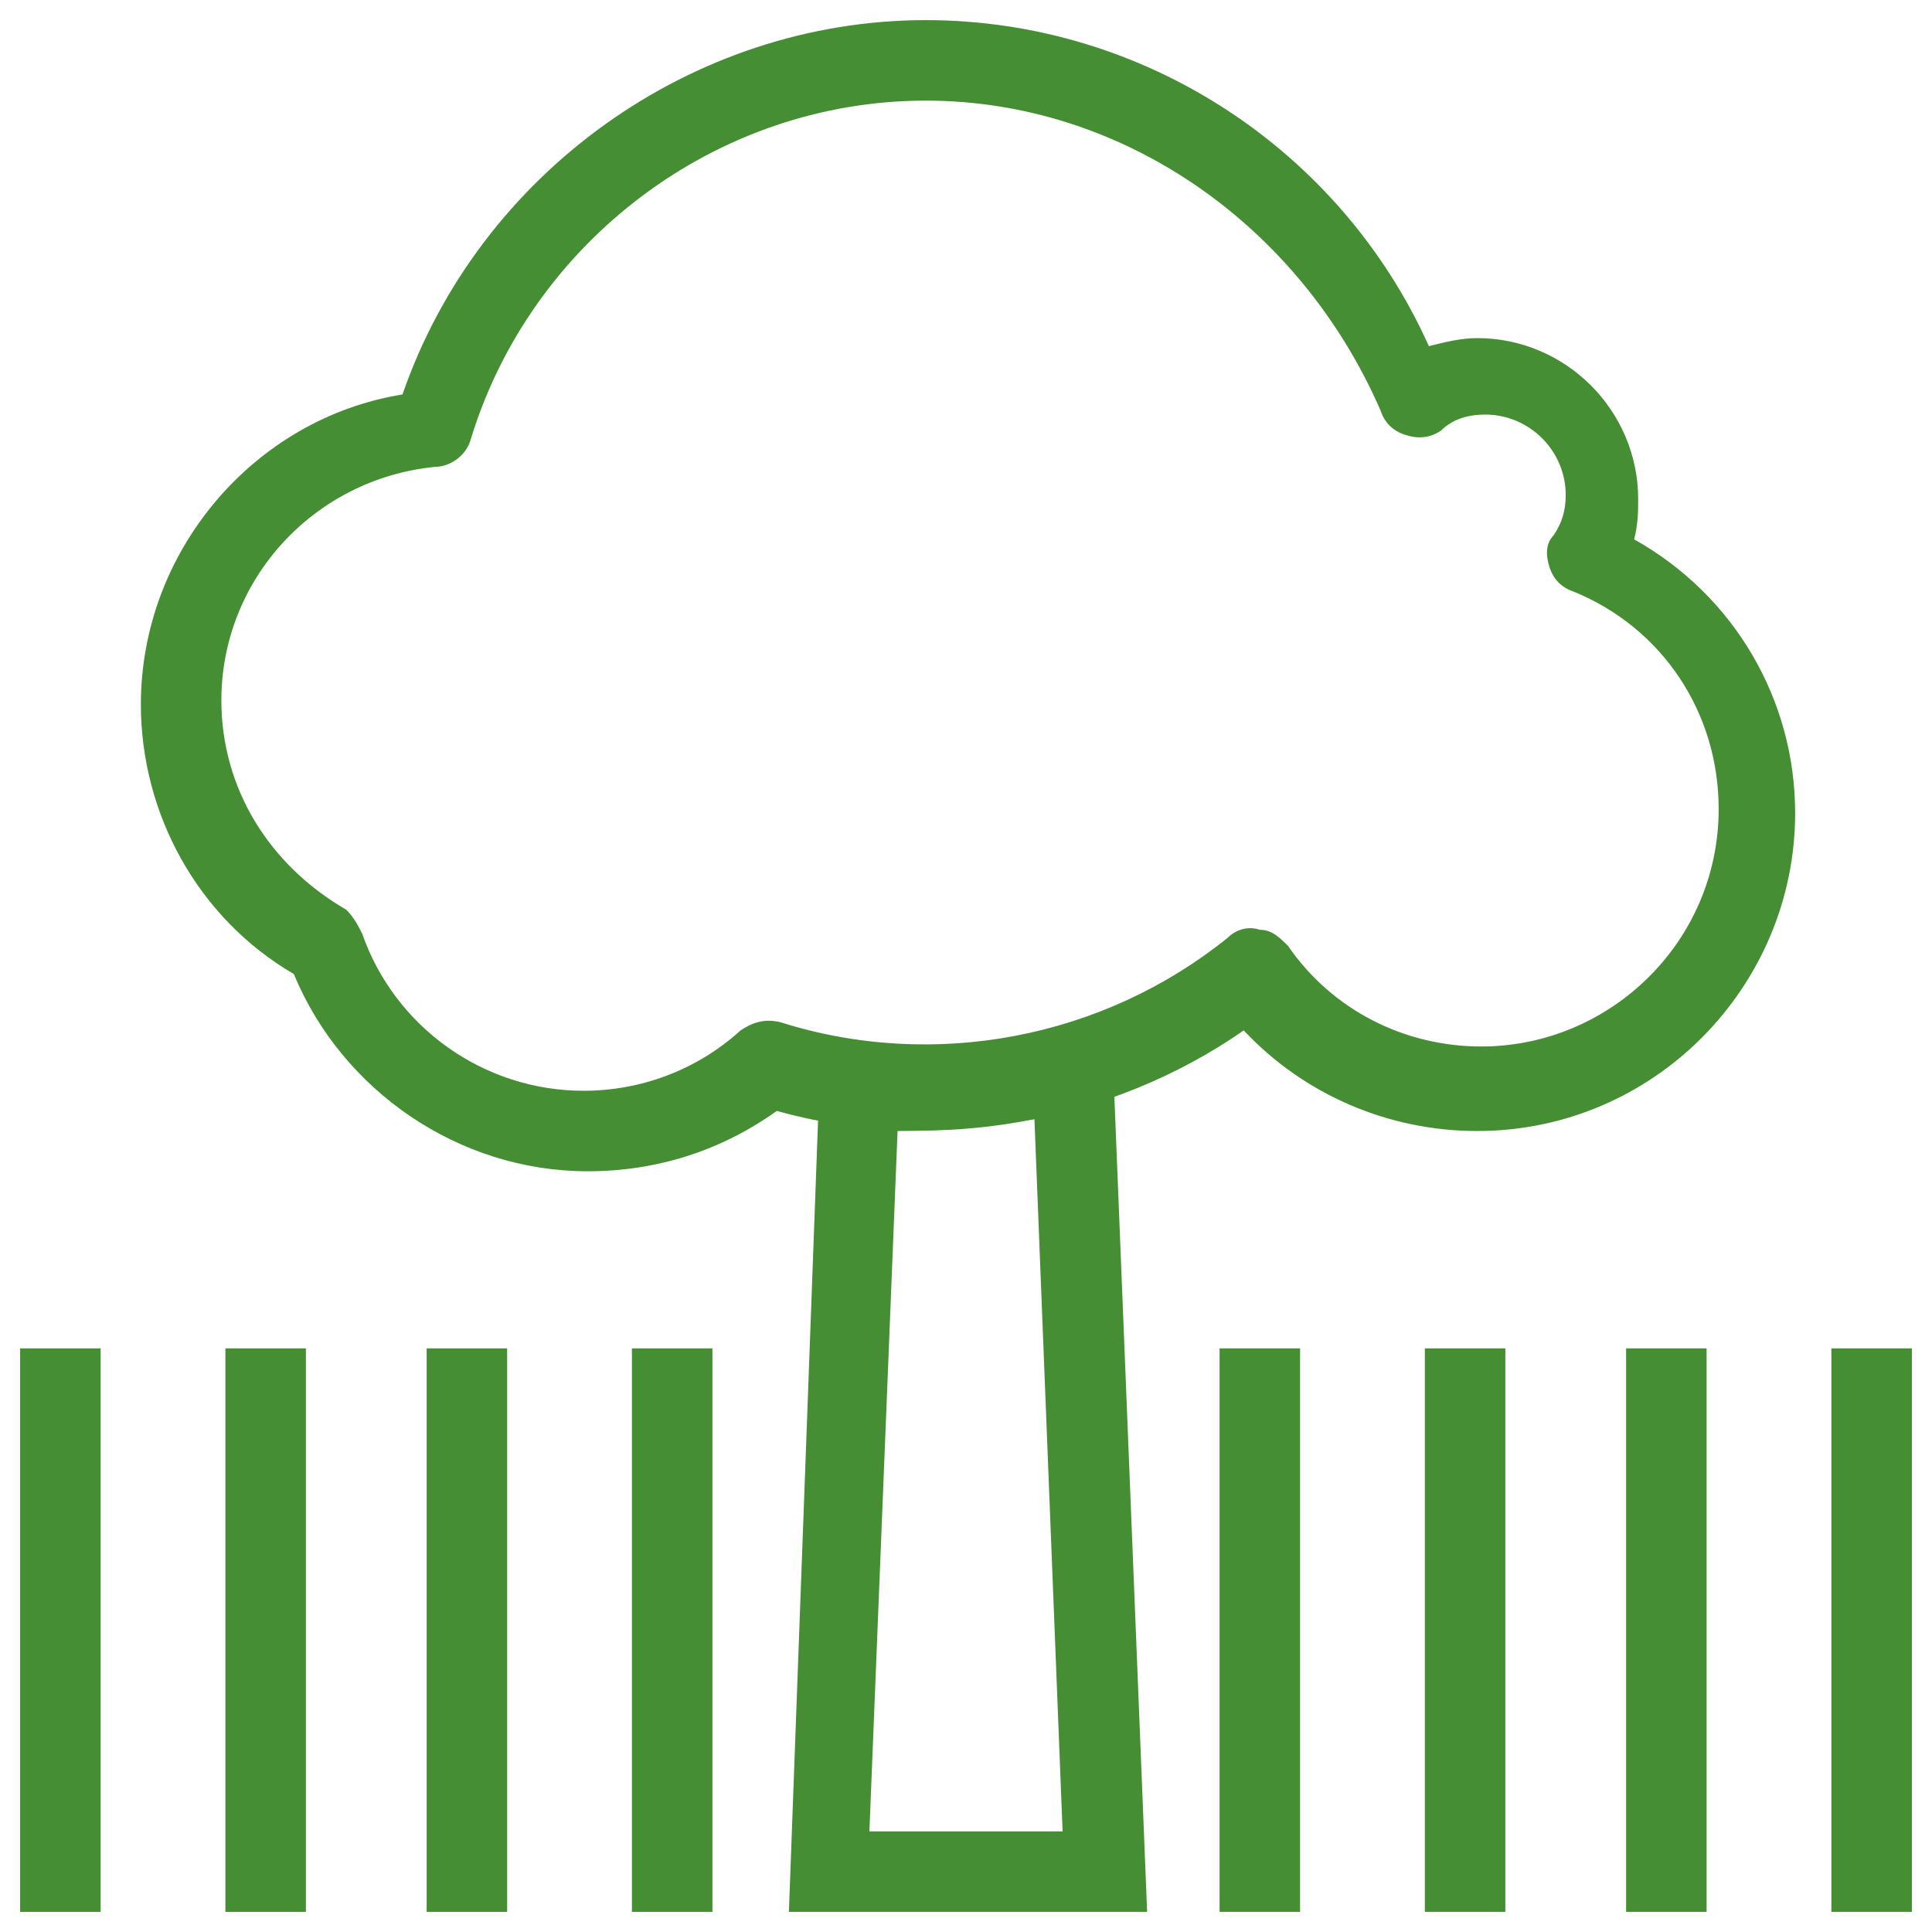 <svg xmlns="http://www.w3.org/2000/svg" fill="rgba(69,142,51,1)" viewBox="0 0 48 48"><path fill="rgba(69,142,51,1)" d="M14.6 29.1c-3.2 0-6.1-2-7.3-4.9-2.4-1.4-3.8-4-3.8-6.7 0-3.8 2.8-7.1 6.5-7.7C11.9 4.3 17.2.5 23 .5c5.4 0 10.3 3.2 12.5 8.1.4-.1.8-.2 1.2-.2 2.2 0 4 1.8 4 4 0 .3 0 .6-.1 1 2.5 1.4 4 4 4 6.8 0 4.3-3.5 7.9-7.9 7.9-2.2 0-4.3-.9-5.8-2.5-3.3 2.3-7.7 3.1-11.6 2-1.4 1-3 1.5-4.7 1.5zM23 2.5c-5.2 0-9.8 3.5-11.3 8.4-.1.4-.5.7-.9.7-3 .3-5.3 2.8-5.3 5.8 0 2.2 1.2 4.1 3.1 5.2.2.2.3.4.4.6.8 2.3 3 3.9 5.5 3.9 1.4 0 2.8-.5 3.9-1.5.3-.2.6-.3 1-.2 3.8 1.2 8 .4 11.1-2.1.2-.2.5-.3.8-.2.3 0 .5.2.7.4 1.1 1.6 2.9 2.5 4.8 2.5 3.2 0 5.9-2.6 5.9-5.9 0-2.4-1.4-4.5-3.6-5.4-.3-.1-.5-.3-.6-.6-.1-.3-.1-.6.1-.8.2-.3.3-.6.3-1 0-1.1-.9-2-2-2-.4 0-.8.1-1.1.4-.3.2-.6.2-.9.1-.3-.1-.5-.3-.6-.6-2-4.6-6.4-7.7-11.3-7.7z"/><path fill="rgba(69,142,51,1)" d="M28.5 47.5h-8.9l.8-21.7 1.1.1c.5.1 1 .1 1.5.1 1.1 0 2.3-.2 3.4-.5l1.2-.4.9 22.4zm-6.9-2h4.8l-.7-17.7c-1.1.2-2.2.3-3.4.3l-.7 17.4zM45.5 33.5h2v14h-2zM40.4 33.5h2v14h-2zM35.4 33.5h2v14h-2zM30.3 33.5h2v14h-2z"/><g><path fill="rgba(69,142,51,1)" d="M15.7 33.5h2v14h-2zM10.6 33.5h2v14h-2zM5.6 33.5h2v14h-2zM.5 33.5h2v14h-2z"/></g></svg>